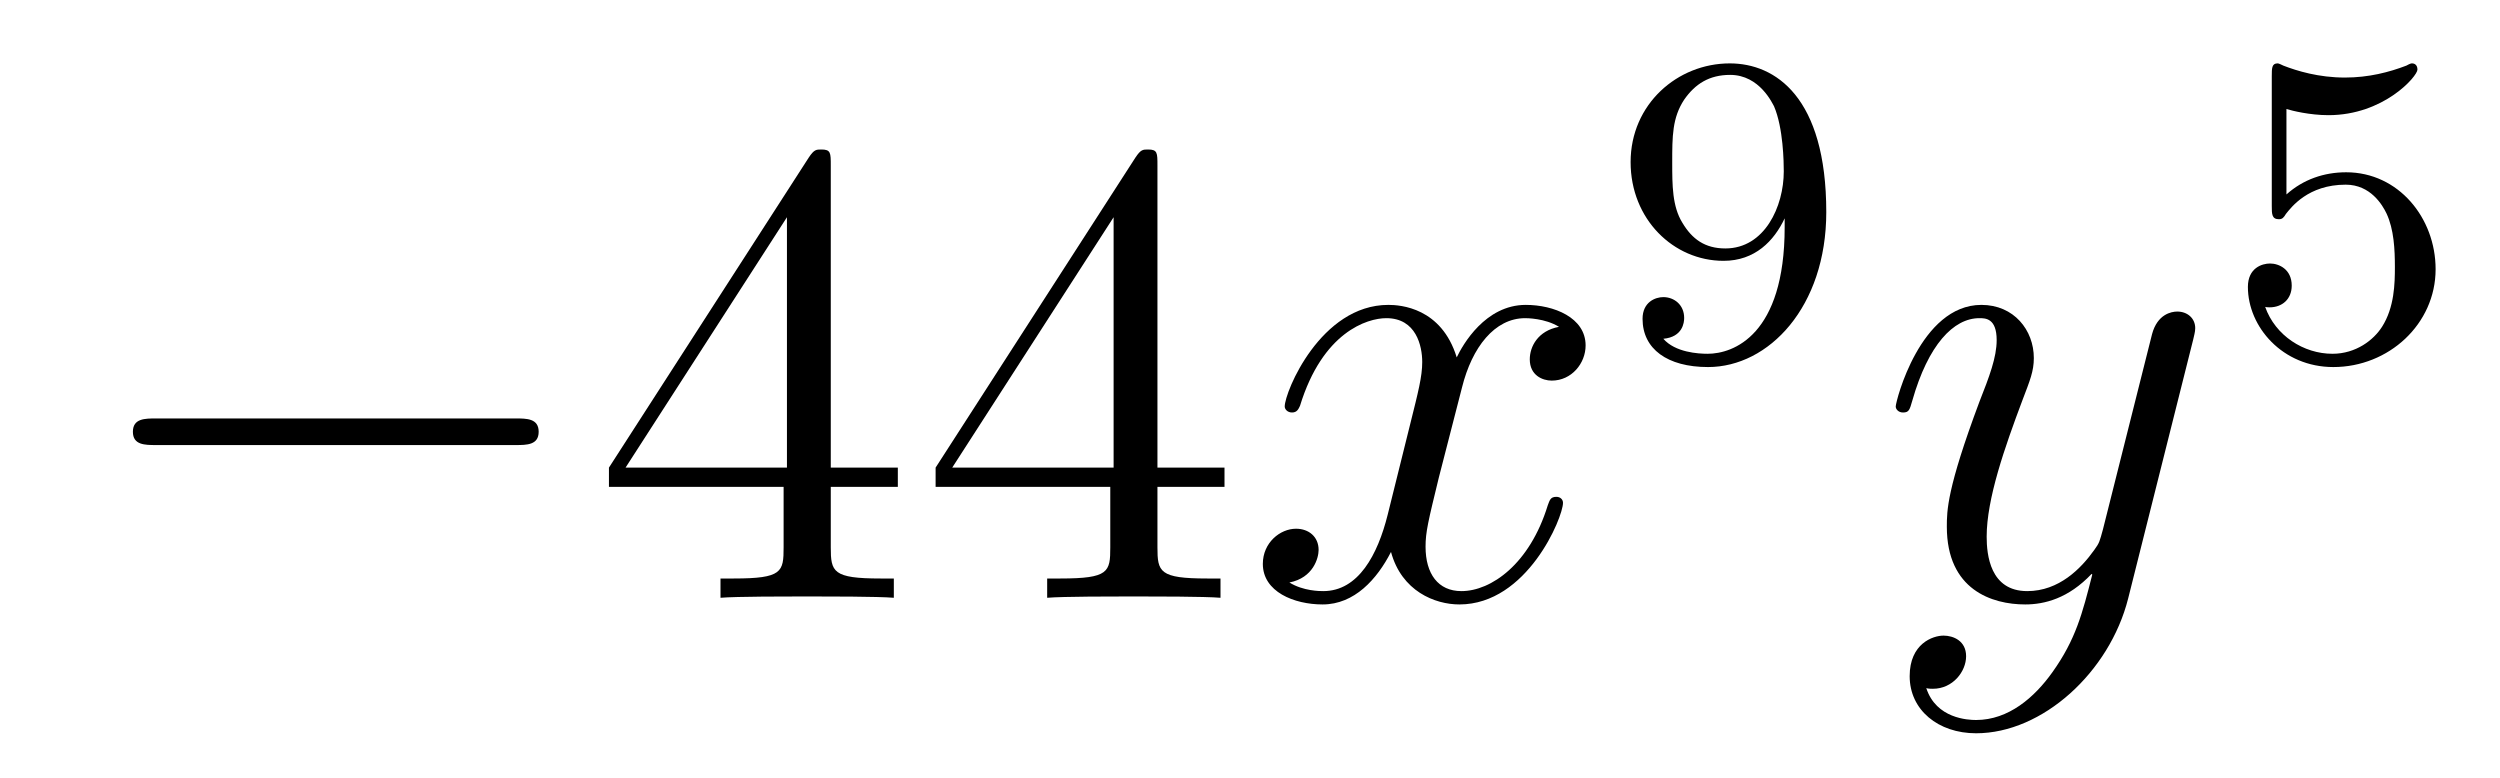 <?xml version='1.0'?>
<!-- This file was generated by dvisvgm 1.14.1 -->
<svg height='14pt' version='1.1' viewBox='0 -14 45 14' width='45pt' xmlns='http://www.w3.org/2000/svg' xmlns:xlink='http://www.w3.org/1999/xlink'>
<g id='page1'>
<g transform='matrix(1 0 0 1 -127 651)'>
<path d='M136.278 -656.989C136.481 -656.989 136.696 -656.989 136.696 -657.228C136.696 -657.468 136.481 -657.468 136.278 -657.468H129.811C129.608 -657.468 129.392 -657.468 129.392 -657.228C129.392 -656.989 129.608 -656.989 129.811 -656.989H136.278Z' fill-rule='evenodd'/>
<path d='M141.954 -662.022C141.954 -662.249 141.954 -662.309 141.786 -662.309C141.691 -662.309 141.655 -662.309 141.559 -662.166L137.961 -656.583V-656.236H141.105V-655.148C141.105 -654.706 141.081 -654.587 140.208 -654.587H139.969V-654.24C140.244 -654.264 141.189 -654.264 141.523 -654.264C141.858 -654.264 142.815 -654.264 143.089 -654.24V-654.587H142.85C141.99 -654.587 141.954 -654.706 141.954 -655.148V-656.236H143.161V-656.583H141.954V-662.022ZM141.165 -661.09V-656.583H138.26L141.165 -661.09ZM147.834 -662.022C147.834 -662.249 147.834 -662.309 147.666 -662.309C147.571 -662.309 147.535 -662.309 147.439 -662.166L143.841 -656.583V-656.236H146.985V-655.148C146.985 -654.706 146.961 -654.587 146.088 -654.587H145.849V-654.24C146.124 -654.264 147.069 -654.264 147.403 -654.264C147.738 -654.264 148.694 -654.264 148.969 -654.24V-654.587H148.73C147.869 -654.587 147.834 -654.706 147.834 -655.148V-656.236H149.041V-656.583H147.834V-662.022ZM147.045 -661.09V-656.583H144.14L147.045 -661.09Z' fill-rule='evenodd'/>
<path d='M155.062 -659.117C154.68 -659.046 154.536 -658.759 154.536 -658.532C154.536 -658.245 154.764 -658.149 154.931 -658.149C155.289 -658.149 155.541 -658.46 155.541 -658.782C155.541 -659.285 154.967 -659.512 154.464 -659.512C153.735 -659.512 153.329 -658.794 153.221 -658.567C152.946 -659.464 152.205 -659.512 151.99 -659.512C150.771 -659.512 150.125 -657.946 150.125 -657.683C150.125 -657.635 150.173 -657.575 150.257 -657.575C150.352 -657.575 150.376 -657.647 150.4 -657.695C150.807 -659.022 151.608 -659.273 151.954 -659.273C152.492 -659.273 152.6 -658.771 152.6 -658.484C152.6 -658.221 152.528 -657.946 152.385 -657.372L151.978 -655.734C151.799 -655.017 151.452 -654.36 150.819 -654.36C150.759 -654.36 150.46 -654.36 150.209 -654.515C150.639 -654.599 150.735 -654.957 150.735 -655.101C150.735 -655.34 150.556 -655.483 150.329 -655.483C150.042 -655.483 149.731 -655.232 149.731 -654.85C149.731 -654.348 150.293 -654.12 150.807 -654.12C151.38 -654.12 151.787 -654.575 152.038 -655.065C152.229 -654.36 152.827 -654.12 153.269 -654.12C154.489 -654.12 155.134 -655.687 155.134 -655.949C155.134 -656.009 155.086 -656.057 155.015 -656.057C154.907 -656.057 154.895 -655.997 154.859 -655.902C154.536 -654.85 153.843 -654.36 153.305 -654.36C152.887 -654.36 152.66 -654.67 152.66 -655.16C152.66 -655.423 152.707 -655.615 152.899 -656.404L153.317 -658.029C153.496 -658.747 153.903 -659.273 154.453 -659.273C154.477 -659.273 154.811 -659.273 155.062 -659.117Z' fill-rule='evenodd'/>
<path d='M159.124 -660.911C159.124 -658.966 158.199 -658.632 157.737 -658.632C157.57 -658.632 157.155 -658.656 156.94 -658.902C157.291 -658.934 157.315 -659.197 157.315 -659.277C157.315 -659.516 157.132 -659.652 156.94 -659.652C156.797 -659.652 156.566 -659.564 156.566 -659.261C156.566 -658.719 157.012 -658.393 157.745 -658.393C158.837 -658.393 159.873 -659.476 159.873 -661.182C159.873 -663.253 158.956 -663.859 158.136 -663.859C157.195 -663.859 156.351 -663.126 156.351 -662.082C156.351 -661.054 157.123 -660.305 158.024 -660.305C158.59 -660.305 158.933 -660.664 159.124 -661.07V-660.911ZM158.056 -660.528C157.689 -660.528 157.458 -660.696 157.283 -660.99C157.1 -661.285 157.1 -661.668 157.1 -662.074C157.1 -662.544 157.1 -662.879 157.315 -663.206C157.514 -663.492 157.769 -663.652 158.143 -663.652C158.678 -663.652 158.908 -663.126 158.933 -663.086C159.1 -662.696 159.108 -662.074 159.108 -661.915C159.108 -661.285 158.765 -660.528 158.056 -660.528Z' fill-rule='evenodd'/>
<path d='M163.944 -652.901C163.621 -652.447 163.155 -652.04 162.569 -652.04C162.426 -652.04 161.852 -652.064 161.673 -652.614C161.708 -652.602 161.768 -652.602 161.792 -652.602C162.151 -652.602 162.39 -652.913 162.39 -653.188C162.39 -653.463 162.163 -653.559 161.983 -653.559C161.792 -653.559 161.374 -653.415 161.374 -652.829C161.374 -652.22 161.888 -651.801 162.569 -651.801C163.765 -651.801 164.972 -652.901 165.307 -654.228L166.478 -658.89C166.49 -658.95 166.514 -659.022 166.514 -659.093C166.514 -659.273 166.371 -659.392 166.191 -659.392C166.084 -659.392 165.833 -659.344 165.737 -658.986L164.853 -655.471C164.793 -655.256 164.793 -655.232 164.697 -655.101C164.458 -654.766 164.063 -654.36 163.49 -654.36C162.82 -654.36 162.76 -655.017 162.76 -655.34C162.76 -656.021 163.083 -656.942 163.406 -657.802C163.538 -658.149 163.609 -658.316 163.609 -658.555C163.609 -659.058 163.251 -659.512 162.665 -659.512C161.565 -659.512 161.123 -657.778 161.123 -657.683C161.123 -657.635 161.171 -657.575 161.254 -657.575C161.362 -657.575 161.374 -657.623 161.422 -657.79C161.708 -658.794 162.163 -659.273 162.629 -659.273C162.737 -659.273 162.94 -659.273 162.94 -658.878C162.94 -658.567 162.808 -658.221 162.629 -657.767C162.043 -656.2 162.043 -655.806 162.043 -655.519C162.043 -654.383 162.856 -654.12 163.454 -654.12C163.801 -654.12 164.231 -654.228 164.649 -654.67L164.661 -654.658C164.482 -653.953 164.362 -653.487 163.944 -652.901Z' fill-rule='evenodd'/>
<path d='M168.156 -663.038C168.259 -663.006 168.578 -662.927 168.912 -662.927C169.909 -662.927 170.514 -663.628 170.514 -663.747C170.514 -663.835 170.458 -663.859 170.418 -663.859C170.403 -663.859 170.387 -663.859 170.315 -663.819C170.004 -663.7 169.638 -663.604 169.208 -663.604C168.737 -663.604 168.347 -663.723 168.1 -663.819C168.02 -663.859 168.004 -663.859 167.996 -663.859C167.892 -663.859 167.892 -663.771 167.892 -663.628V-661.293C167.892 -661.15 167.892 -661.054 168.02 -661.054C168.084 -661.054 168.108 -661.086 168.147 -661.15C168.243 -661.269 168.546 -661.676 169.223 -661.676C169.67 -661.676 169.885 -661.309 169.957 -661.158C170.092 -660.871 170.108 -660.504 170.108 -660.193C170.108 -659.899 170.1 -659.468 169.877 -659.118C169.725 -658.879 169.407 -658.632 168.984 -658.632C168.466 -658.632 167.956 -658.958 167.773 -659.476C167.797 -659.468 167.845 -659.468 167.853 -659.468C168.076 -659.468 168.251 -659.612 168.251 -659.859C168.251 -660.154 168.02 -660.257 167.861 -660.257C167.717 -660.257 167.462 -660.177 167.462 -659.835C167.462 -659.118 168.084 -658.393 169 -658.393C169.996 -658.393 170.841 -659.166 170.841 -660.154C170.841 -661.078 170.172 -661.899 169.231 -661.899C168.833 -661.899 168.458 -661.771 168.156 -661.5V-663.038Z' fill-rule='evenodd'/>
</g>
</g>
</svg>
